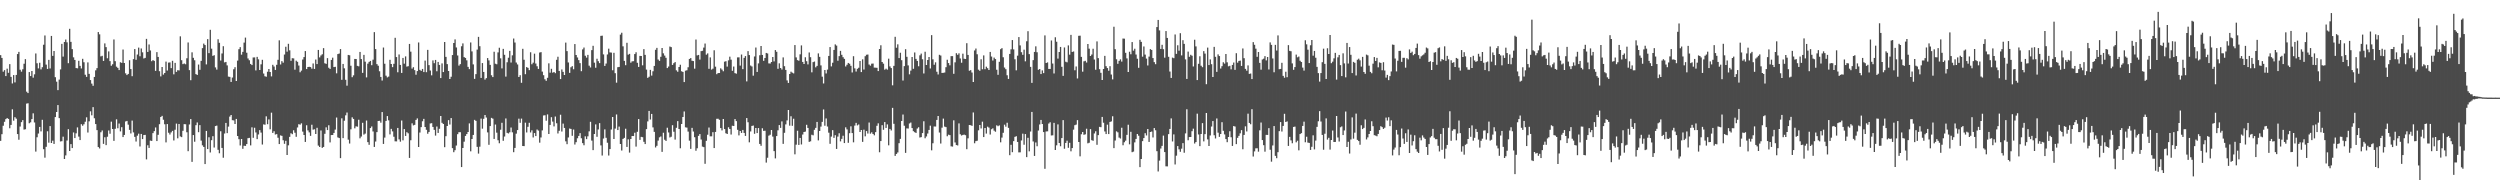 <?xml version="1.0" encoding="UTF-8"?>
<svg xmlns="http://www.w3.org/2000/svg" width="1920" height="150">
  <path d="M0 42.341h1v65.849H0zM1 44.492h1v58.566H1zM2 55.064h1v41.499H2zM3 53.840h1v39.695H3zM4 58.406h1v33.089H4zM5 52.721h1v37.942H5zM6 55.911h1v35.445H6zM7 49.232h1v49.258H7zM8 59.040h1v36.923H8zM9 64.126h1v19.837H9zM10 57.646h1v35.049H10zM11 63.288h1v26.733H11zM12 57.571h1v33.588H12zM13 41.503h1v61.473H13zM14 39.816h1v67.479H14zM15 53.568h1v43.611H15zM16 55.055h1v38.718H16zM17 53.188h1v39.088H17zM18 48.969h1v50.587H18zM19 45.412h1v53.854H19zM20 70.395h1v9.155H20zM21 71.473h1v7.839H21zM22 55.346h1v39.308H22zM23 58.429h1v35.502H23zM24 54.543h1v36.884H24zM25 59.647h1v27.402H25zM26 57.072h1v36.994H26zM27 41.059h1v75.366H27zM28 48.594h1v56.836H28zM29 52.526h1v50.052H29zM30 48.157h1v49.326H30zM31 53.288h1v47.614H31zM32 51.604h1v40.382H32zM33 34.348h1v80.221H33zM34 27.212h1v93.894H34zM35 49.615h1v63.128H35zM36 52.959h1v47.878H36zM37 45.973h1v63.586H37zM38 52.583h1v44.261H38zM39 27.576h1v82.262H39zM40 42.908h1v65.121H40zM41 39.159h1v71.372H41zM42 59.308h1v30.588H42zM43 62.730h1v23.289H43zM44 69.223h1v11.469H44zM45 61.130h1v29.615H45zM46 53.291h1v55.362H46zM47 33.710h1v74.709H47zM48 43.478h1v61.501H48zM49 32.281h1v89.843H49zM50 30.384h1v88.955H50zM51 32.501h1v75.435H51zM52 48.532h1v50.713H52zM53 22.144h1v93.848H53zM54 32.130h1v78.587H54zM55 37.711h1v76.003H55zM56 44.051h1v57.681H56zM57 46.040h1v60.015H57zM58 52.293h1v50.109H58zM59 52.492h1v45.374H59zM60 46.687h1v58.228H60zM61 50.569h1v56.992H61zM62 52.556h1v42.805H62zM63 45.177h1v51.366H63zM64 47.802h1v47.628H64zM65 57.392h1v36.124H65zM66 59.024h1v31.078H66zM67 47.903h1v53.876H67zM68 56.728h1v36.447H68zM69 61.478h1v24.019H69zM70 64.206h1v24.344H70zM71 65.918h1v16.365H71zM72 59.068h1v31.769H72zM73 54.030h1v41.228H73zM74 52.350h1v47.594H74zM75 24.621h1v88.328H75zM76 26.358h1v87.662H76zM77 43.316h1v58.255H77zM78 42.872h1v57.342H78zM79 46.820h1v63.663H79zM80 33.355h1v72.082H80zM81 36.218h1v75.240H81zM82 44.740h1v60.251H82zM83 39.494h1v60.718H83zM84 46.960h1v55.730H84zM85 50.480h1v42.966H85zM86 49.349h1v49.699H86zM87 30.304h1v77.895H87zM88 46.976h1v51.942H88zM89 51.210h1v40.448H89zM90 52.107h1v46.378H90zM91 53.794h1v41.105H91zM92 47.827h1v53.066H92zM93 48.273h1v49.432H93zM94 38.036h1v67.232H94zM95 48.392h1v55.238H95zM96 56.305h1v36.971H96zM97 57.658h1v35.197H97zM98 56.756h1v39.004H98zM99 46.243h1v53.471H99zM100 53.059h1v49.441H100zM101 58.500h1v34.135H101zM102 45.396h1v56.271H102zM103 37.688h1v67.424H103zM104 45.950h1v62.762H104zM105 41.867h1v62.343H105zM106 36.571h1v66.090H106zM107 43.199h1v69.296H107zM108 37.223h1v65.648H108zM109 40.192h1v66.618H109zM110 44.886h1v58.829H110zM111 44.451h1v59.106H111zM112 29.871h1v92.537H112zM113 39.869h1v71.695H113zM114 34.158h1v79.479H114zM115 38.766h1v69.221H115zM116 47.010h1v61.249H116zM117 46.154h1v56.104H117zM118 46.765h1v53.943H118zM119 54.410h1v43.462H119zM120 40.018h1v68.298H120zM121 43.728h1v59.791H121zM122 54.691h1v40.672H122zM123 58.656h1v31.192H123zM124 51.457h1v37.505H124zM125 57.317h1v34.628H125zM126 56.055h1v39.370H126zM127 47.303h1v62.034H127zM128 54.172h1v41.130H128zM129 48.061h1v53.897H129zM130 47.926h1v55.371H130zM131 52.304h1v49.361H131zM132 46.694h1v53.824H132zM133 57.079h1v50.807H133zM134 48.260h1v51.357H134zM135 55.170h1v39.768H135zM136 53.931h1v52.325H136zM137 54.078h1v41.176H137zM138 27.887h1v76.943H138zM139 46.225h1v59.106H139zM140 49.269h1v51.208H140zM141 48.734h1v46.596H141zM142 49.333h1v46.111H142zM143 44.751h1v56.843H143zM144 32.620h1v83.521H144zM145 53.854h1v41.734H145zM146 61.597h1v29.867H146zM147 40.194h1v84.103H147zM148 44.410h1v59.319H148zM149 46.298h1v62.574H149zM150 56.914h1v39.260H150zM151 57.552h1v36.477H151zM152 49.541h1v52.000H152zM153 53.613h1v42.476H153zM154 46.726h1v61.240H154zM155 36.967h1v74.652H155zM156 33.463h1v79.395H156zM157 34.625h1v91.386H157zM158 49.457h1v51.116H158zM159 30.034h1v84.469H159zM160 40.810h1v64.629H160zM161 22.911h1v94.157H161zM162 37.358h1v70.292H162zM163 42.918h1v61.695H163zM164 42.387h1v70.905H164zM165 51.755h1v45.049H165zM166 53.462h1v42.982H166zM167 30.151h1v84.908H167zM168 32.861h1v84.869H168zM169 46.500h1v54.291H169zM170 41.039h1v72.590H170zM171 35.456h1v85.696H171zM172 47.919h1v54.636H172zM173 47.548h1v46.850H173zM174 50.212h1v52.059H174zM175 58.848h1v38.377H175zM176 59.024h1v30.549H176zM177 62.929h1v25.413H177zM178 59.550h1v32.748H178zM179 53.215h1v39.262H179zM180 51.629h1v43.588H180zM181 62.219h1v29.111H181zM182 46.532h1v57.898H182zM183 37.779h1v69.102H183zM184 36.221h1v75.481H184zM185 41.982h1v64.746H185zM186 39.812h1v74.471H186zM187 32.739h1v79.189H187zM188 28.853h1v83.244H188zM189 40.503h1v70.127H189zM190 44.888h1v61.224H190zM191 46.287h1v59.596H191zM192 49.081h1v62.576H192zM193 49.981h1v47.811H193zM194 44.151h1v61.693H194zM195 44.064h1v54.053H195zM196 54.064h1v47.674H196zM197 43.664h1v63.206H197zM198 45.575h1v57.717H198zM199 53.753h1v46.181H199zM200 49.393h1v52.421H200zM201 45.939h1v65.039H201zM202 56.483h1v39.059H202zM203 58.557h1v37.214H203zM204 58.953h1v30.393H204zM205 55.112h1v40.263H205zM206 52.998h1v38.692H206zM207 55.284h1v44.023H207zM208 58.690h1v27.823H208zM209 49.782h1v52.322H209zM210 51.102h1v49.715H210zM211 53.723h1v49.578H211zM212 49.789h1v53.240H212zM213 45.911h1v59.853H213zM214 30.954h1v79.701H214zM215 49.514h1v54.453H215zM216 46.951h1v57.392H216zM217 48.132h1v59.573H217zM218 41.901h1v68.555H218zM219 35.868h1v72.247H219zM220 39.697h1v79.358H220zM221 33.648h1v77.969H221zM222 38.654h1v66.481H222zM223 46.696h1v55.666H223zM224 44.705h1v58.372H224zM225 44.863h1v55.206H225zM226 53.499h1v48.420H226zM227 46.600h1v58.452H227zM228 47.452h1v50.446H228zM229 50.327h1v45.067H229zM230 55.504h1v40.217H230zM231 54.208h1v40.524H231zM232 45.737h1v55.330H232zM233 43.808h1v59.855H233zM234 39.244h1v69.768H234zM235 53.027h1v43.188H235zM236 51.453h1v48.679H236zM237 51.327h1v50.347H237zM238 51.505h1v52.844H238zM239 52.718h1v43.076H239zM240 48.720h1v50.842H240zM241 52.922h1v46.346H241zM242 45.721h1v57.207H242zM243 49.180h1v48.981H243zM244 38.335h1v73.464H244zM245 44.106h1v68.809H245zM246 42.611h1v57.603H246zM247 41.693h1v71.883H247zM248 36.985h1v75.883H248zM249 48.605h1v54.165H249zM250 49.045h1v48.736H250zM251 44.653h1v55.259H251zM252 52.041h1v44.179H252zM253 52.922h1v56.465H253zM254 46.033h1v57.708H254zM255 44.277h1v59.386H255zM256 51.512h1v50.594H256zM257 51.281h1v48.251H257zM258 56.300h1v33.959H258zM259 41.528h1v64.016H259zM260 41.137h1v64.888H260zM261 37.672h1v83.798H261zM262 61.311h1v29.558H262zM263 49.111h1v56.960H263zM264 52.483h1v40.260H264zM265 61.297h1v27.290H265zM266 65.785h1v20.654H266zM267 42.178h1v65.105H267zM268 42.448h1v67.788H268zM269 50.500h1v48.850H269zM270 59.294h1v30.814H270zM271 57.843h1v33.474H271zM272 45.277h1v53.288H272zM273 45.300h1v51.741H273zM274 50.599h1v46.687H274zM275 50.958h1v40.997H275zM276 39.910h1v66.305H276zM277 45.364h1v59.473H277zM278 55.978h1v38.340H278zM279 42.155h1v61.233H279zM280 47.365h1v55.259H280zM281 59.429h1v33.133H281zM282 48.912h1v60.230H282zM283 47.539h1v63.686H283zM284 46.802h1v51.528H284zM285 50.068h1v47.033H285zM286 45.804h1v55.151H286zM287 24.689h1v88.165H287zM288 37.695h1v71.015H288zM289 49.278h1v52.190H289zM290 50.473h1v42.460H290zM291 54.737h1v38.045H291zM292 59.084h1v35.149H292zM293 61.837h1v24.250H293zM294 36.514h1v74.034H294zM295 48.951h1v56.738H295zM296 58.125h1v34.776H296zM297 59.429h1v29.700H297zM298 58.813h1v33.584H298zM299 45.921h1v57.282H299zM300 49.139h1v49.846H300zM301 51.560h1v49.370H301zM302 48.983h1v56.019H302zM303 29.034h1v79.491H303zM304 43.831h1v64.742H304zM305 55.488h1v42.751H305zM306 41.846h1v65.224H306zM307 49.873h1v58.910H307zM308 55.998h1v36.566H308zM309 44.492h1v63.288H309zM310 48.894h1v50.235H310zM311 43.325h1v61.077H311zM312 51.128h1v50.411H312zM313 50.860h1v51.544H313zM314 33.746h1v87.561H314zM315 39.661h1v68.065H315zM316 52.705h1v42.002H316zM317 51.620h1v44.707H317zM318 53.860h1v42.018H318zM319 57.374h1v34.712H319zM320 54.579h1v36.342H320zM321 32.588h1v80.303H321zM322 53.675h1v48.109H322zM323 54.449h1v43.208H323zM324 52.945h1v40.180H324zM325 55.332h1v35.969H325zM326 46.518h1v51.031H326zM327 55.467h1v44.202H327zM328 38.287h1v64.444H328zM329 50.040h1v51.308H329zM330 54.192h1v40.647H330zM331 57.838h1v36.793H331zM332 46.406h1v51.075H332zM333 48.528h1v51.228H333zM334 46.008h1v58.147H334zM335 54.730h1v42.451H335zM336 47.555h1v54.561H336zM337 49.850h1v49.043H337zM338 59.935h1v29.137H338zM339 48.674h1v45.632H339zM340 55.334h1v39.892H340zM341 32.231h1v80.827H341zM342 43.696h1v60.899H342zM343 49.246h1v47.543H343zM344 54.545h1v37.724H344zM345 60.681h1v34.953H345zM346 58.939h1v31.716H346zM347 42.272h1v71.480H347zM348 33.028h1v83.865H348zM349 30.249h1v85.101H349zM350 36.477h1v75.270H350zM351 42.593h1v60.491H351zM352 50.365h1v51.141H352zM353 49.278h1v52.263H353zM354 35.555h1v92.770H354zM355 33.309h1v80.340H355zM356 43.902h1v64.893H356zM357 44.499h1v59.912H357zM358 46.319h1v56.635H358zM359 51.329h1v50.054H359zM360 53.089h1v41.702H360zM361 32.607h1v83.622H361zM362 39.480h1v67.255H362zM363 49.475h1v54.158H363zM364 60.587h1v31.492H364zM365 56.916h1v35.916H365zM366 38.116h1v74.693H366zM367 28.310h1v89.637H367zM368 35.456h1v77.181H368zM369 59.878h1v31.219H369zM370 48.420h1v50.418H370zM371 55.252h1v35.969H371zM372 61.155h1v27.148H372zM373 59.990h1v30.281H373zM374 44.609h1v57.097H374zM375 46.387h1v64.822H375zM376 49.812h1v47.010H376zM377 57.827h1v32.687H377zM378 59.171h1v31.954H378zM379 39.732h1v66.994H379zM380 48.926h1v46.701H380zM381 49.335h1v52.572H381zM382 40.251h1v67.454H382zM383 36.681h1v73.329H383zM384 44.820h1v54.819H384zM385 52.505h1v41.796H385zM386 37.539h1v70.608H386zM387 42.062h1v62.798H387zM388 58.836h1v32.151H388zM389 47.797h1v54.222H389zM390 44.344h1v58.159H390zM391 39.086h1v62.469H391zM392 48.006h1v49.931H392zM393 42.496h1v59.127H393zM394 29.567h1v87.302H394zM395 32.675h1v80.926H395zM396 48.049h1v54.616H396zM397 49.519h1v50.386H397zM398 59.152h1v32.007H398zM399 57.758h1v36.532H399zM400 63.609h1v27.502H400zM401 37.498h1v74.650H401zM402 45.856h1v66.367H402zM403 56.962h1v37.237H403zM404 51.501h1v50.240H404zM405 52.146h1v45.245H405zM406 53.854h1v40.443H406zM407 40.132h1v61.588H407zM408 49.347h1v50.766H408zM409 48.150h1v57.417H409zM410 41.242h1v60.944H410zM411 48.814h1v55.676H411zM412 50.869h1v48.624H412zM413 52.920h1v47.369H413zM414 40.340h1v69.216H414zM415 40.013h1v65.559H415zM416 54.975h1v45.184H416zM417 57.761h1v30.892H417zM418 60.860h1v27.660H418zM419 62.064h1v30.659H419zM420 59.766h1v28.116H420zM421 48.649h1v54.279H421zM422 55.795h1v40.134H422zM423 52.847h1v37.159H423zM424 55.829h1v37.557H424zM425 55.277h1v41.798H425zM426 56.234h1v33.243H426zM427 45.937h1v48.745H427zM428 43.568h1v58.946H428zM429 54.472h1v45.978H429zM430 60.704h1v27.420H430zM431 53.325h1v47.669H431zM432 55.186h1v39.754H432zM433 57.594h1v40.647H433zM434 32.710h1v75.826H434zM435 39.288h1v71.478H435zM436 47.985h1v57.566H436zM437 55.964h1v42.737H437zM438 51.640h1v47.376H438zM439 50.791h1v53.526H439zM440 53.215h1v46.250H440zM441 33.861h1v77.154H441zM442 42.222h1v66.989H442zM443 44.147h1v62.016H443zM444 46.207h1v58.168H444zM445 48.500h1v53.741H445zM446 54.689h1v51.476H446zM447 37.930h1v72.006H447zM448 36.527h1v75.034H448zM449 42.822h1v61.894H449zM450 44.222h1v62.611H450zM451 42.155h1v62.556H451zM452 50.432h1v50.450H452zM453 51.835h1v41.714H453zM454 38.525h1v69.452H454zM455 35.156h1v80.129H455zM456 48.132h1v54.778H456zM457 52.016h1v43.504H457zM458 45.113h1v59.974H458zM459 46.992h1v52.460H459zM460 48.505h1v46.060H460zM461 27.534h1v84.112H461zM462 27.404h1v92.045H462zM463 41.803h1v64.565H463zM464 50.656h1v48.727H464zM465 48.820h1v56.996H465zM466 41.812h1v67.788H466zM467 37.360h1v82.077H467zM468 40.228h1v74.263H468zM469 40.407h1v59.077H469zM470 53.966h1v35.884H470zM471 40.542h1v66.232H471zM472 56.197h1v42.563H472zM473 63.499h1v24.394H473zM474 51.590h1v48.312H474zM475 51.405h1v45.843H475zM476 26.550h1v84.043H476zM477 25.152h1v90.438H477zM478 35.593h1v71.093H478zM479 46.754h1v59.120H479zM480 50.068h1v48.788H480zM481 32.888h1v79.976H481zM482 41.965h1v65.048H482zM483 41.352h1v75.858H483zM484 48.122h1v58.630H484zM485 47.083h1v57.390H485zM486 46.980h1v57.539H486zM487 41.512h1v60.416H487zM488 40.160h1v72.421H488zM489 48.244h1v52.977H489zM490 51.398h1v40.068H490zM491 42.920h1v64.481H491zM492 43.009h1v62.107H492zM493 50.150h1v55.220H493zM494 37.740h1v71.162H494zM495 42.160h1v68.475H495zM496 53.478h1v45.680H496zM497 59.821h1v33.392H497zM498 58.926h1v26.289H498zM499 53.675h1v38.104H499zM500 58.056h1v29.434H500zM501 54.733h1v43.103H501zM502 50.631h1v50.656H502zM503 38.269h1v74.989H503zM504 36.742h1v75.252H504zM505 45.733h1v62.254H505zM506 46.751h1v58.724H506zM507 43.620h1v61.192H507zM508 36.866h1v79.786H508zM509 40.947h1v61.015H509zM510 42.691h1v64.620H510zM511 44.401h1v63.828H511zM512 52.277h1v45.845H512zM513 51.093h1v50.645H513zM514 35.731h1v69.848H514zM515 36.202h1v68.813H515zM516 49.894h1v46.266H516zM517 48.528h1v52.647H517zM518 47.688h1v59.528H518zM519 54.037h1v44.138H519zM520 55.101h1v37.905H520zM521 51.434h1v47.621H521zM522 49.731h1v64.137H522zM523 54.746h1v40.480H523zM524 55.229h1v34.646H524zM525 63.043h1v22.543H525zM526 54.268h1v43.517H526zM527 53.945h1v44.044H527zM528 51.665h1v49.418H528zM529 45.275h1v62.773H529zM530 44.614h1v69.704H530zM531 46.630h1v51.588H531zM532 46.912h1v54.080H532zM533 52.760h1v52.634H533zM534 30.357h1v85.387H534zM535 42.565h1v71.283H535zM536 42.210h1v62.121H536zM537 45.786h1v57.200H537zM538 39.249h1v67.932H538zM539 38.992h1v73.608H539zM540 36.575h1v76.412H540zM541 33.417h1v92.365H541zM542 42.002h1v66.129H542zM543 41.013h1v62.448H543zM544 52.849h1v45.122H544zM545 44.106h1v60.612H545zM546 53.462h1v51.247H546zM547 52.721h1v48.795H547zM548 38.617h1v75.087H548zM549 51.178h1v50.157H549zM550 56.992h1v34.225H550zM551 56.101h1v35.083H551zM552 56.067h1v35.921H552zM553 52.485h1v45.852H553zM554 53.469h1v46.660H554zM555 54.726h1v36.665H555zM556 47.367h1v51.764H556zM557 47.012h1v55.325H557zM558 51.128h1v51.782H558zM559 46.351h1v51.382H559zM560 43.522h1v55.538H560zM561 45.834h1v57.509H561zM562 54.382h1v42.190H562zM563 51.121h1v45.634H563zM564 56.152h1v35.282H564zM565 56.570h1v36.459H565zM566 44.064h1v55.600H566zM567 44.035h1v59.951H567zM568 50.372h1v50.240H568zM569 41.860h1v60.219H569zM570 53.071h1v46.722H570zM571 44.467h1v57.621H571zM572 43.076h1v61.297H572zM573 62.503h1v28.175H573zM574 39.276h1v54.643H574zM575 42.268h1v67.021H575zM576 50.347h1v50.597H576zM577 51.048h1v45.673H577zM578 58.136h1v38.287H578zM579 43.373h1v59.386H579zM580 36.481h1v61.819H580zM581 55.220h1v46.996H581zM582 48.685h1v49.679H582zM583 42.439h1v68.097H583zM584 35.310h1v76.655H584zM585 42.192h1v56.330H585zM586 46.676h1v53.831H586zM587 44.536h1v55.849H587zM588 40.672h1v84.222H588zM589 41.066h1v80.063H589zM590 48.683h1v55.490H590zM591 48.786h1v54.680H591zM592 47.617h1v52.229H592zM593 43.778h1v61.134H593zM594 47.163h1v68.916H594zM595 38.450h1v83.187H595zM596 39.787h1v64.693H596zM597 52.835h1v47.255H597zM598 48.631h1v47.445H598zM599 52.240h1v45.980H599zM600 53.405h1v39.848H600zM601 44.094h1v66.396H601zM602 50.837h1v51.132H602zM603 53.691h1v41.824H603zM604 61.757h1v30.698H604zM605 63.718h1v20.744H605zM606 56.813h1v39.693H606zM607 55.051h1v34.259H607zM608 55.813h1v40.810H608zM609 56.367h1v34.834H609zM610 34.628h1v83.885H610zM611 44.073h1v67.007H611zM612 46.163h1v54.263H612zM613 46.648h1v64.639H613zM614 41.748h1v64.192H614zM615 34.854h1v76.108H615zM616 47.582h1v55.746H616zM617 49.139h1v52.242H617zM618 43.998h1v57.074H618zM619 47.001h1v48.848H619zM620 49.450h1v48.816H620zM621 40.288h1v68.655H621zM622 43.911h1v64.622H622zM623 55.529h1v47.928H623zM624 47.715h1v56.239H624zM625 47.278h1v52.402H625zM626 51.714h1v46.509H626zM627 50.599h1v43.046H627zM628 41.020h1v66.820H628zM629 43.659h1v56.957H629zM630 50.210h1v47.026H630zM631 58.884h1v34.710H631zM632 64.110h1v19.956H632zM633 53.737h1v42.847H633zM634 56.429h1v34.559H634zM635 53.476h1v43.716H635zM636 42.966h1v58.903H636zM637 36.127h1v74.306H637zM638 51.015h1v53.890H638zM639 48.173h1v51.794H639zM640 38.333h1v67.557H640zM641 34.108h1v69.720H641zM642 35.046h1v79.344H642zM643 46.619h1v58.285H643zM644 43.114h1v59.248H644zM645 39.079h1v69.537H645zM646 42.110h1v64.561H646zM647 43.929h1v60.340H647zM648 45.229h1v64.622H648zM649 51.070h1v46.706H649zM650 49.736h1v49.663H650zM651 48.338h1v61.340H651zM652 48.933h1v53.387H652zM653 50.560h1v46.447H653zM654 55.655h1v46.552H654zM655 43.147h1v66.163H655zM656 52.464h1v44.014H656zM657 54.911h1v39.434H657zM658 52.853h1v43.453H658zM659 51.997h1v43.613H659zM660 46.854h1v54.531H660zM661 55.353h1v44.511H661zM662 45.582h1v63.393H662zM663 53.391h1v46.204H663zM664 43.153h1v61.569H664zM665 42.030h1v58.628H665zM666 41.895h1v60.645H666zM667 49.587h1v44.540H667zM668 50.452h1v52.206H668zM669 48.880h1v52.753H669zM670 48.809h1v54.092H670zM671 51.942h1v52.004H671zM672 51.970h1v49.491H672zM673 52.073h1v44.556H673zM674 54.597h1v40.139H674zM675 37.630h1v79.296H675zM676 34.742h1v73.572H676zM677 47.635h1v48.516H677zM678 48.921h1v50.759H678zM679 53.526h1v40.199H679zM680 52.734h1v45.511H680zM681 53.529h1v41.993H681zM682 45.078h1v66.518H682zM683 51.009h1v48.001H683zM684 52.265h1v47.916H684zM685 65.552h1v17.299H685zM686 50.606h1v44.495H686zM687 28.239h1v91.454H687zM688 36.655h1v81.562H688zM689 34.046h1v83.036H689zM690 44.593h1v65.378H690zM691 40.491h1v66.183H691zM692 46.246h1v46.706H692zM693 61.876h1v26.097H693zM694 50.782h1v45.767H694zM695 37.804h1v79.612H695zM696 43.636h1v54.957H696zM697 50.230h1v48.484H697zM698 57.104h1v37.708H698zM699 54.199h1v39.892H699zM700 43.781h1v54.586H700zM701 52.814h1v47.946H701zM702 40.274h1v61.272H702zM703 45.220h1v56.884H703zM704 46.795h1v51.945H704zM705 50.915h1v46.809H705zM706 42.474h1v63.126H706zM707 41.160h1v64.165H707zM708 45.522h1v56.655H708zM709 56.396h1v36.738H709zM710 39.729h1v66.476H710zM711 49.912h1v54.874H711zM712 46.078h1v56.481H712zM713 43.792h1v56.021H713zM714 52.590h1v43.938H714zM715 26.987h1v88.458H715zM716 45.584h1v64.465H716zM717 49.709h1v47.397H717zM718 47.889h1v49.308H718zM719 55.101h1v36.985H719zM720 57.207h1v31.872H720zM721 42.073h1v59.702H721zM722 42.638h1v67.596H722zM723 56.003h1v42.064H723zM724 55.936h1v35.131H724zM725 55.728h1v41.503H725zM726 51.611h1v46.051H726zM727 45.884h1v58.756H727zM728 48.422h1v55.025H728zM729 50.191h1v53.611H729zM730 43.119h1v69.239H730zM731 43.121h1v69.470H731zM732 56.662h1v35.779H732zM733 47.868h1v61.551H733zM734 40.839h1v70.578H734zM735 42.094h1v69.601H735zM736 40.956h1v53.817H736zM737 44.893h1v58.221H737zM738 48.205h1v55.909H738zM739 41.222h1v62.395H739zM740 45.085h1v58.310H740zM741 45.330h1v58.511H741zM742 33.190h1v81.420H742zM743 42.201h1v64.055H743zM744 54.341h1v41.656H744zM745 53.883h1v42.265H745zM746 55.698h1v40.972H746zM747 62.963h1v23.399H747zM748 38.782h1v71.249H748zM749 37.280h1v71.132H749zM750 41.691h1v66.378H750zM751 53.481h1v46.637H751zM752 54.359h1v41.647H752zM753 45.536h1v53.142H753zM754 53.190h1v40.228H754zM755 42.542h1v62.723H755zM756 53.133h1v45.158H756zM757 51.194h1v51.430H757zM758 52.382h1v44.881H758zM759 53.778h1v44.229H759zM760 39.887h1v63.419H760zM761 43.391h1v55.895H761zM762 46.474h1v52.105H762zM763 44.234h1v56.099H763zM764 45.358h1v55.804H764zM765 53.568h1v42.707H765zM766 57.442h1v39.475H766zM767 47.459h1v48.857H767zM768 37.779h1v71.526H768zM769 36.971h1v68.683H769zM770 43.968h1v58.024H770zM771 51.865h1v43.865H771zM772 53.133h1v44.156H772zM773 57.813h1v36.438H773zM774 60.599h1v37.621H774zM775 41.414h1v77.776H775zM776 37.905h1v73.288H776zM777 30.791h1v86.076H777zM778 37.955h1v70.441H778zM779 45.525h1v59.566H779zM780 54.030h1v50.571H780zM781 42.767h1v66.229H781zM782 28.480h1v88.554H782zM783 34.866h1v82.125H783zM784 40.100h1v67.767H784zM785 42.085h1v60.564H785zM786 38.168h1v72.981H786zM787 47.079h1v55.884H787zM788 31.684h1v88.996H788zM789 23.969h1v81.857H789zM790 41.576h1v74.634H790zM791 51.350h1v49.679H791zM792 63.636h1v22.330H792zM793 46.198h1v62.455H793zM794 39.908h1v79.839H794zM795 35.603h1v73.798H795zM796 40.150h1v72.187H796zM797 53.627h1v46.607H797zM798 52.993h1v42.597H798zM799 56.861h1v35.246H799zM800 54.073h1v41.185H800zM801 56.170h1v45.266H801zM802 27.164h1v102.454H802zM803 48.383h1v52.606H803zM804 47.944h1v52.931H804zM805 52.963h1v41.892H805zM806 52.966h1v40.924H806zM807 31.066h1v72.986H807zM808 48.793h1v55.133H808zM809 56.413h1v37.928H809zM810 28.601h1v86.584H810zM811 32.076h1v79.534H811zM812 45.014h1v50.505H812zM813 39.931h1v69.905H813zM814 36.067h1v76.254H814zM815 51.313h1v54.737H815zM816 58.271h1v33.984H816zM817 36.468h1v77.742H817zM818 47.413h1v62.341H818zM819 47.884h1v60.143H819zM820 34.888h1v78.635H820zM821 41.977h1v67.703H821zM822 26.791h1v89.417H822zM823 39.862h1v73.849H823zM824 39.521h1v60.043H824zM825 53.989h1v42.171H825zM826 51.020h1v44.650H826zM827 60.262h1v31.979H827zM828 27.500h1v81.537H828zM829 27.388h1v92.681H829zM830 43.689h1v59.441H830zM831 55.051h1v46.337H831zM832 47.124h1v56.378H832zM833 46.708h1v56.477H833zM834 48.006h1v50.867H834zM835 33.767h1v76.334H835zM836 37.358h1v72.279H836zM837 43.032h1v56.163H837zM838 41.876h1v65.790H838zM839 37.431h1v70.729H839zM840 45.701h1v56.815H840zM841 53.540h1v47.278H841zM842 31.778h1v79.452H842zM843 44.653h1v59.152H843zM844 53.165h1v44.263H844zM845 55.914h1v41.750H845zM846 61.434h1v28.363H846zM847 52.986h1v41.286H847zM848 42.920h1v58.070H848zM849 50.823h1v52.158H849zM850 52.293h1v43.456H850zM851 54.307h1v48.635H851zM852 50.828h1v42.805H852zM853 57.232h1v36.021H853zM854 60.954h1v28.317H854zM855 20.533h1v93.212H855zM856 37.791h1v70.148H856zM857 45.506h1v55.337H857zM858 49.015h1v52.592H858zM859 46.767h1v58.887H859zM860 45.564h1v60.828H860zM861 47.289h1v50.823H861zM862 29.615h1v81.947H862zM863 29.707h1v79.578H863zM864 40.558h1v67.484H864zM865 44.838h1v58.747H865zM866 55.282h1v40.510H866zM867 39.727h1v71.102H867zM868 41.652h1v59.557H868zM869 32.291h1v84.583H869zM870 38.937h1v77.518H870zM871 37.443h1v71.906H871zM872 41.869h1v64.812H872zM873 45.113h1v57.786H873zM874 52.091h1v52.132H874zM875 30.567h1v97.808H875zM876 32.142h1v89.989H876zM877 43.540h1v64.867H877zM878 35.662h1v70.351H878zM879 41.956h1v60.338H879zM880 45.030h1v58.999H880zM881 50.274h1v48.823H881zM882 43.465h1v65.561H882zM883 37.759h1v63.609H883zM884 38.335h1v62.675H884zM885 44.616h1v60.951H885zM886 47.733h1v50.615H886zM887 49.285h1v50.755H887zM888 20.780h1v95.361H888zM889 15.319h1v116.391H889zM890 23.330h1v99.992H890zM891 37.594h1v76.467H891zM892 34.385h1v77.662H892zM893 37.779h1v66.353H893zM894 44.305h1v72.480H894zM895 23.870h1v103.896H895zM896 29.139h1v98.641H896zM897 43.618h1v59.406H897zM898 54.932h1v44.069H898zM899 59.832h1v31.119H899zM900 44.229h1v64.396H900zM901 44.714h1v58.484H901zM902 26.447h1v99.859H902zM903 41.361h1v78.193H903zM904 34.747h1v77.426H904zM905 38.914h1v75.799H905zM906 25.507h1v91.095H906zM907 42.567h1v71.617H907zM908 30.874h1v79.042H908zM909 33.673h1v83.649H909zM910 45.618h1v56.834H910zM911 60.631h1v23.300H911zM912 39.645h1v68.076H912zM913 43.634h1v61.656H913zM914 42.078h1v63.137H914zM915 42.822h1v57.953H915zM916 51.036h1v47.800H916zM917 30.503h1v79.738H917zM918 35.655h1v73.455H918zM919 61.503h1v25.795H919zM920 48.988h1v54.298H920zM921 43.217h1v69.024H921zM922 50.482h1v52.439H922zM923 51.617h1v42.934H923zM924 39.272h1v69.342H924zM925 41.185h1v61.819H925zM926 64.664h1v22.131H926zM927 36.548h1v70.516H927zM928 49.960h1v62.151H928zM929 45.612h1v58.404H929zM930 49.285h1v47.907H930zM931 59.150h1v33.806H931zM932 35.989h1v67.905H932zM933 43.625h1v62.741H933zM934 55.172h1v35.809H934zM935 41.780h1v60.120H935zM936 43.034h1v62.075H936zM937 52.641h1v50.249H937zM938 50.837h1v43.027H938zM939 47.829h1v52.627H939zM940 48.837h1v54.394H940zM941 41.455h1v65.337H941zM942 47.873h1v61.359H942zM943 50.951h1v54.259H943zM944 50.542h1v50.267H944zM945 53.270h1v52.139H945zM946 49.876h1v62.187H946zM947 48.035h1v48.802H947zM948 53.638h1v43.549H948zM949 40.846h1v69.855H949zM950 48.143h1v57.713H950zM951 46.799h1v57.529H951zM952 46.523h1v55.898H952zM953 50.654h1v49.303H953zM954 37.198h1v77.419H954zM955 44.680h1v58.926H955zM956 52.899h1v44.142H956zM957 54.291h1v46.674H957zM958 50.246h1v37.049H958zM959 56.715h1v37.708H959zM960 56.470h1v38.960H960zM961 60.704h1v23.177H961zM962 32.348h1v87.859H962zM963 34.424h1v81.853H963zM964 37.376h1v76.540H964zM965 43.604h1v70.287H965zM966 39.940h1v76.559H966zM967 48.285h1v51.819H967zM968 53.481h1v40.624H968zM969 45.680h1v61.897H969zM970 45.051h1v66.474H970zM971 43.094h1v73.396H971zM972 46.369h1v57.223H972zM973 43.753h1v59.878H973zM974 53.341h1v45.062H974zM975 32.542h1v82.457H975zM976 34.463h1v89.690H976zM977 44.879h1v66.827H977zM978 55.506h1v41.322H978zM979 34.447h1v85.277H979zM980 38.805h1v82.679H980zM981 27.166h1v89.745H981zM982 53.144h1v47.591H982zM983 52.929h1v40.830H983zM984 48.244h1v52.769H984zM985 58.244h1v38.491H985zM986 59.688h1v27.697H986zM987 55.087h1v38.633H987zM988 59.269h1v33.975H988zM989 34.648h1v77.422H989zM990 39.072h1v66.032H990zM991 39.388h1v68.424H991zM992 48.685h1v61.343H992zM993 53.604h1v43.888H993zM994 51.501h1v45.717H994zM995 41.913h1v67.387H995zM996 44.023h1v64.037H996zM997 43.414h1v72.034H997zM998 46.658h1v56.310H998zM999 47.598h1v54.648H999zM1000 51.942h1v44.797H1000zM1001 54.227h1v39.194H1001zM1002 30.943h1v78.342H1002zM1003 34.071h1v70.942H1003zM1004 38.134h1v71.375H1004zM1005 48.429h1v61.329H1005zM1006 34.758h1v80.370H1006zM1007 30.743h1v82.011H1007zM1008 42.753h1v61.162H1008zM1009 39.104h1v75.623H1009zM1010 44.344h1v63.613H1010zM1011 51.373h1v46.046H1011zM1012 56.170h1v36.971H1012zM1013 62.682h1v22.643H1013zM1014 56.097h1v37.264H1014zM1015 47.786h1v55.861H1015zM1016 37.388h1v77.625H1016zM1017 49.043h1v53.659H1017zM1018 60.651h1v30.281H1018zM1019 37.045h1v70.148H1019zM1020 41.496h1v64.348H1020zM1021 26.894h1v87.998H1021zM1022 48.516h1v58.983H1022zM1023 47.360h1v52.892H1023zM1024 44.781h1v64.288H1024zM1025 40.594h1v68.406H1025zM1026 61.157h1v27.935H1026zM1027 44.007h1v61.555H1027zM1028 42.165h1v66.545H1028zM1029 50.004h1v47.713H1029zM1030 58.427h1v38.654H1030zM1031 40.970h1v62.739H1031zM1032 48.708h1v51.489H1032zM1033 59.415h1v26.246H1033zM1034 32.964h1v79.926H1034zM1035 48.782h1v60.132H1035zM1036 36.147h1v81.766H1036zM1037 42.066h1v65.039H1037zM1038 56.097h1v34.081H1038zM1039 47.491h1v59.006H1039zM1040 48.232h1v53.648H1040zM1041 57.948h1v29.320H1041zM1042 45.861h1v61.578H1042zM1043 45.046h1v63.300H1043zM1044 46.344h1v64.817H1044zM1045 51.173h1v45.010H1045zM1046 43.691h1v55.444H1046zM1047 55.302h1v42.892H1047zM1048 56.678h1v35.072H1048zM1049 41.956h1v65.142H1049zM1050 42.478h1v63.062H1050zM1051 50.452h1v52.473H1051zM1052 55.177h1v45.440H1052zM1053 56.293h1v36.859H1053zM1054 48.917h1v47.987H1054zM1055 43.831h1v60.022H1055zM1056 46.786h1v57.367H1056zM1057 44.451h1v60.178H1057zM1058 51.725h1v51.139H1058zM1059 47.944h1v51.963H1059zM1060 48.310h1v48.587H1060zM1061 53.954h1v43.682H1061zM1062 47.768h1v51.276H1062zM1063 54.192h1v43.904H1063zM1064 59.578h1v30.723H1064zM1065 57.502h1v35.078H1065zM1066 61.526h1v28.519H1066zM1067 58.456h1v38.436H1067zM1068 54.890h1v37.525H1068zM1069 34.179h1v85.144H1069zM1070 34.474h1v80.438H1070zM1071 44.946h1v68.378H1071zM1072 54.854h1v44.909H1072zM1073 46.635h1v56.705H1073zM1074 39.100h1v80.138H1074zM1075 39.036h1v73.975H1075zM1076 47.534h1v51.185H1076zM1077 44.378h1v62.022H1077zM1078 44.382h1v66.094H1078zM1079 51.979h1v50.379H1079zM1080 44.691h1v64.325H1080zM1081 45.630h1v53.801H1081zM1082 37.919h1v79.568H1082zM1083 40.654h1v62.796H1083zM1084 39.656h1v72.059H1084zM1085 42.391h1v66.048H1085zM1086 41.434h1v62.437H1086zM1087 36.834h1v77.724H1087zM1088 33.504h1v82.956H1088zM1089 42.343h1v75.167H1089zM1090 45.046h1v60.683H1090zM1091 43.250h1v64.506H1091zM1092 42.478h1v61.496H1092zM1093 41.778h1v63.844H1093zM1094 40.496h1v66.199H1094zM1095 36.530h1v76.364H1095zM1096 37.154h1v81.821H1096zM1097 47.598h1v63.068H1097zM1098 46.983h1v58.578H1098zM1099 53.780h1v50.775H1099zM1100 47.626h1v51.366H1100zM1101 40.446h1v65.343H1101zM1102 40.020h1v66.882H1102zM1103 49.750h1v57.136H1103zM1104 37.003h1v74.970H1104zM1105 36.417h1v79.919H1105zM1106 47.090h1v55.760H1106zM1107 45.339h1v69.733H1107zM1108 45.957h1v52.448H1108zM1109 35.605h1v86.270H1109zM1110 46.722h1v67.449H1110zM1111 42.929h1v68.360H1111zM1112 45.527h1v52.595H1112zM1113 61.279h1v24.184H1113zM1114 46.294h1v61.826H1114zM1115 48.294h1v52.123H1115zM1116 47.763h1v51.476H1116zM1117 51.450h1v47.868H1117zM1118 44.483h1v63.268H1118zM1119 45.087h1v57.458H1119zM1120 51.917h1v40.652H1120zM1121 54.220h1v48.047H1121zM1122 38.464h1v78.040H1122zM1123 43.794h1v68.530H1123zM1124 40.098h1v78.687H1124zM1125 43.247h1v67.966H1125zM1126 51.654h1v58.784H1126zM1127 53.497h1v53.265H1127zM1128 53.540h1v44.749H1128zM1129 43.897h1v61.143H1129zM1130 52.231h1v44.092H1130zM1131 42.840h1v65.190H1131zM1132 46.442h1v59.397H1132zM1133 47.518h1v51.487H1133zM1134 46.973h1v54.357H1134zM1135 41.309h1v65.886H1135zM1136 43.456h1v69.887H1136zM1137 46.861h1v61.272H1137zM1138 39.956h1v66.534H1138zM1139 48.177h1v52.126H1139zM1140 53.812h1v46.294H1140zM1141 47.813h1v59.402H1141zM1142 47.248h1v55.039H1142zM1143 54.680h1v38.690H1143zM1144 35.744h1v72.215H1144zM1145 47.379h1v59.921H1145zM1146 40.288h1v63.064H1146zM1147 42.311h1v55.426H1147zM1148 50.061h1v50.791H1148zM1149 37.035h1v74.805H1149zM1150 35.440h1v78.513H1150zM1151 41.464h1v78.207H1151zM1152 42.540h1v61.542H1152zM1153 50.185h1v50.354H1153zM1154 42.554h1v70.253H1154zM1155 44.515h1v76.840H1155zM1156 36.610h1v83.389H1156zM1157 40.762h1v74.989H1157zM1158 49.097h1v57.887H1158zM1159 41.824h1v58.404H1159zM1160 49.331h1v48.425H1160zM1161 44.405h1v56.392H1161zM1162 38.935h1v76.618H1162zM1163 27.441h1v106.302H1163zM1164 28.255h1v90.639H1164zM1165 54.865h1v39.011H1165zM1166 58.530h1v32.911H1166zM1167 62.661h1v26.072H1167zM1168 61.983h1v36.145H1168zM1169 51.665h1v48.081H1169zM1170 58.804h1v34.087H1170zM1171 54.000h1v43.698H1171zM1172 37.550h1v74.629H1172zM1173 49.205h1v54.678H1173zM1174 51.819h1v45.557H1174zM1175 42.080h1v60.782H1175zM1176 15.122h1v108.046H1176zM1177 38.676h1v85.039H1177zM1178 39.427h1v77.307H1178zM1179 42.453h1v75.462H1179zM1180 40.807h1v76.625H1180zM1181 38.658h1v80.994H1181zM1182 34.946h1v83.171H1182zM1183 32.609h1v88.802H1183zM1184 43.295h1v72.027H1184zM1185 42.506h1v68.726H1185zM1186 42.192h1v66.589H1186zM1187 45.058h1v66.133H1187zM1188 49.933h1v56.385H1188zM1189 40.423h1v65.005H1189zM1190 50.278h1v49.388H1190zM1191 51.730h1v44.458H1191zM1192 49.381h1v47.527H1192zM1193 48.051h1v55.756H1193zM1194 52.929h1v51.192H1194zM1195 53.533h1v51.640H1195zM1196 36.305h1v89.623H1196zM1197 42.867h1v75.014H1197zM1198 46.527h1v61.201H1198zM1199 49.475h1v53.986H1199zM1200 48.761h1v53.295H1200zM1201 53.753h1v46.143H1201zM1202 43.176h1v61.258H1202zM1203 35.971h1v73.924H1203zM1204 47.330h1v58.983H1204zM1205 50.931h1v49.802H1205zM1206 53.103h1v44.559H1206zM1207 50.814h1v55.710H1207zM1208 47.939h1v60.063H1208zM1209 50.308h1v61.093H1209zM1210 43.465h1v68.259H1210zM1211 39.800h1v79.376H1211zM1212 49.198h1v54.128H1212zM1213 46.777h1v62.565H1213zM1214 52.116h1v45.042H1214zM1215 53.318h1v43.938H1215zM1216 37.603h1v81.445H1216zM1217 34.387h1v84.920H1217zM1218 39.583h1v67.827H1218zM1219 47.958h1v55.774H1219zM1220 53.135h1v45.280H1220zM1221 37.168h1v64.391H1221zM1222 42.622h1v57.250H1222zM1223 39.862h1v65.481H1223zM1224 53.167h1v40.633H1224zM1225 55.128h1v42.286H1225zM1226 58.445h1v29.846H1226zM1227 59.706h1v30.196H1227zM1228 65.705h1v19.212H1228zM1229 34.557h1v81.255H1229zM1230 44.195h1v62.583H1230zM1231 49.095h1v47.763H1231zM1232 55.435h1v38.921H1232zM1233 56.275h1v35.278H1233zM1234 59.397h1v32.700H1234zM1235 60.567h1v33.030H1235zM1236 27.026h1v88.106H1236zM1237 29.947h1v94.633H1237zM1238 47.301h1v62.851H1238zM1239 46.946h1v65.211H1239zM1240 44.165h1v69.212H1240zM1241 49.287h1v55.520H1241zM1242 47.845h1v65.172H1242zM1243 34.488h1v88.026H1243zM1244 38.404h1v81.164H1244zM1245 45.680h1v64.249H1245zM1246 42.208h1v57.816H1246zM1247 41.057h1v76.206H1247zM1248 45.135h1v66.605H1248zM1249 35.820h1v75.325H1249zM1250 51.979h1v46.953H1250zM1251 47.083h1v56.410H1251zM1252 52.867h1v38.393H1252zM1253 50.240h1v47.246H1253zM1254 54.032h1v44.966H1254zM1255 53.959h1v40.604H1255zM1256 30.986h1v89.241H1256zM1257 34.937h1v80.289H1257zM1258 38.409h1v74.915H1258zM1259 42.648h1v63.574H1259zM1260 44.387h1v59.152H1260zM1261 48.935h1v61.436H1261zM1262 37.946h1v68.550H1262zM1263 35.129h1v80.161H1263zM1264 37.376h1v77.490H1264zM1265 41.240h1v64.558H1265zM1266 46.729h1v56.694H1266zM1267 48.514h1v57.497H1267zM1268 50.700h1v58.690H1268zM1269 40.725h1v79.823H1269zM1270 36.951h1v80.658H1270zM1271 43.444h1v57.095H1271zM1272 49.194h1v49.750H1272zM1273 60.029h1v34.614H1273zM1274 57.250h1v36.683H1274zM1275 59.157h1v32.524H1275zM1276 46.513h1v58.006H1276zM1277 45.486h1v58.083H1277zM1278 46.385h1v60.587H1278zM1279 49.548h1v51.732H1279zM1280 51.590h1v54.982H1280zM1281 47.980h1v58.752H1281zM1282 43.311h1v62.537H1282zM1283 37.676h1v78.010H1283zM1284 45.728h1v54.355H1284zM1285 45.628h1v52.515H1285zM1286 46.092h1v54.964H1286zM1287 48.537h1v55.241H1287zM1288 24.440h1v90.514H1288zM1289 18.015h1v103.727H1289zM1290 37.077h1v83.107H1290zM1291 35.740h1v72.093H1291zM1292 43.387h1v58.369H1292zM1293 50.180h1v57.385H1293zM1294 47.738h1v58.759H1294zM1295 55.527h1v45.438H1295zM1296 35.250h1v77.994H1296zM1297 41.103h1v63.707H1297zM1298 48.507h1v49.709H1298zM1299 47.871h1v48.006H1299zM1300 51.183h1v46.932H1300zM1301 45.261h1v54.700H1301zM1302 52.691h1v42.128H1302zM1303 48.109h1v51.791H1303zM1304 42.558h1v73.874H1304zM1305 42.984h1v68.651H1305zM1306 44.154h1v61.244H1306zM1307 56.005h1v41.437H1307zM1308 45.621h1v53.886H1308zM1309 42.810h1v65.172H1309zM1310 41.872h1v69.969H1310zM1311 39.658h1v65.730H1311zM1312 52.281h1v56.930H1312zM1313 47.154h1v61.885H1313zM1314 49.468h1v53.153H1314zM1315 45.914h1v52.334H1315zM1316 34.669h1v77.168H1316zM1317 40.748h1v69.802H1317zM1318 42.851h1v67.996H1318zM1319 47.559h1v49.548H1319zM1320 51.203h1v46.218H1320zM1321 49.649h1v48.074H1321zM1322 60.802h1v27.150H1322zM1323 33.616h1v76.437H1323zM1324 42.471h1v60.496H1324zM1325 49.901h1v53.682H1325zM1326 46.431h1v57.461H1326zM1327 55.650h1v42.767H1327zM1328 52.105h1v48.731H1328zM1329 53.348h1v48.434H1329zM1330 44.568h1v53.872H1330zM1331 43.451h1v55.046H1331zM1332 59.143h1v31.219H1332zM1333 56.957h1v37.663H1333zM1334 53.831h1v38.102H1334zM1335 63.423h1v20.235H1335zM1336 32.785h1v79.971H1336zM1337 40.297h1v66.156H1337zM1338 46.596h1v55.243H1338zM1339 45.568h1v56.618H1339zM1340 47.303h1v54.247H1340zM1341 41.061h1v66.934H1341zM1342 36.633h1v79.628H1342zM1343 46.447h1v60.100H1343zM1344 40.952h1v67.795H1344zM1345 39.816h1v66.808H1345zM1346 47.781h1v56.097H1346zM1347 55.165h1v41.904H1347zM1348 44.936h1v66.371H1348zM1349 44.019h1v68.417H1349zM1350 42.851h1v73.119H1350zM1351 41.792h1v68.504H1351zM1352 50.949h1v57.520H1352zM1353 56.060h1v40.130H1353zM1354 56.776h1v32.481H1354zM1355 64.156h1v24.415H1355zM1356 53.041h1v44.621H1356zM1357 43.870h1v64.485H1357zM1358 37.939h1v76.840H1358zM1359 49.459h1v59.605H1359zM1360 45.843h1v66.985H1360zM1361 49.848h1v54.918H1361zM1362 51.498h1v48.253H1362zM1363 39.944h1v70.013H1363zM1364 31.728h1v87.513H1364zM1365 42.622h1v71.205H1365zM1366 49.118h1v49.963H1366zM1367 56.291h1v35.584H1367zM1368 59.917h1v28.329H1368zM1369 45.669h1v59.695H1369zM1370 48.992h1v54.510H1370zM1371 42.222h1v63.011H1371zM1372 44.286h1v57.065H1372zM1373 53.156h1v43.652H1373zM1374 59.459h1v32.929H1374zM1375 58.889h1v30.856H1375zM1376 39.059h1v79.955H1376zM1377 43.428h1v71.805H1377zM1378 45.774h1v52.334H1378zM1379 45.419h1v59.615H1379zM1380 48.512h1v55.893H1380zM1381 51.407h1v48.663H1381zM1382 43.433h1v65.096H1382zM1383 48.257h1v63.137H1383zM1384 42.183h1v68.900H1384zM1385 29.478h1v92.361H1385zM1386 44.863h1v66.985H1386zM1387 33.733h1v76.632H1387zM1388 38.887h1v76.728H1388zM1389 54.657h1v46.527H1389zM1390 37.727h1v74.400H1390zM1391 42.062h1v69.040H1391zM1392 45.016h1v74.650H1392zM1393 45.495h1v62.922H1393zM1394 52.002h1v49.807H1394zM1395 40.990h1v63.551H1395zM1396 38.498h1v69.253H1396zM1397 43.586h1v64.964H1397zM1398 48.798h1v51.929H1398zM1399 41.061h1v62.947H1399zM1400 39.427h1v60.175H1400zM1401 40.789h1v68.017H1401zM1402 45.142h1v67.101H1402zM1403 42.139h1v76.495H1403zM1404 53.437h1v38.791H1404zM1405 48.731h1v59.498H1405zM1406 48.457h1v57.282H1406zM1407 48.589h1v48.463H1407zM1408 53.780h1v42.950H1408zM1409 49.999h1v47.539H1409zM1410 38.660h1v65.490H1410zM1411 54.920h1v39.663H1411zM1412 58.276h1v35.722H1412zM1413 57.502h1v36.335H1413zM1414 57.111h1v35.493H1414zM1415 57.289h1v40.187H1415zM1416 45.689h1v54.602H1416zM1417 49.956h1v58.216H1417zM1418 48.477h1v56.429H1418zM1419 48.665h1v48.477H1419zM1420 52.741h1v45.319H1420zM1421 53.929h1v41.453H1421zM1422 50.809h1v45.621H1422zM1423 42.989h1v63.654H1423zM1424 42.464h1v65.307H1424zM1425 53.062h1v51.123H1425zM1426 48.690h1v52.258H1426zM1427 51.045h1v45.348H1427zM1428 56.039h1v40.933H1428zM1429 57.806h1v30.981H1429zM1430 44.485h1v68.159H1430zM1431 47.825h1v51.489H1431zM1432 48.555h1v54.343H1432zM1433 50.583h1v44.128H1433zM1434 49.773h1v46.028H1434zM1435 55.646h1v38.058H1435zM1436 30.350h1v83.196H1436zM1437 47.438h1v57.523H1437zM1438 49.315h1v52.897H1438zM1439 44.472h1v72.249H1439zM1440 35.090h1v75.378H1440zM1441 57.561h1v33.481H1441zM1442 56.628h1v34.566H1442zM1443 17.867h1v94.091H1443zM1444 25.273h1v86.646H1444zM1445 47.630h1v58.479H1445zM1446 55.508h1v41.077H1446zM1447 53.895h1v37.205H1447zM1448 39.413h1v58.942H1448zM1449 40.558h1v66.525H1449zM1450 51.993h1v54.197H1450zM1451 43.465h1v63.311H1451zM1452 31.128h1v75.311H1452zM1453 30.773h1v78.209H1453zM1454 53.993h1v40.224H1454zM1455 36.761h1v91.518H1455zM1456 45.559h1v60.722H1456zM1457 58.946h1v34.039H1457zM1458 33.634h1v86.050H1458zM1459 34.575h1v82.933H1459zM1460 45.662h1v56.053H1460zM1461 50.018h1v56.078H1461zM1462 50.601h1v55.769H1462zM1463 31.940h1v83.691H1463zM1464 29.935h1v93.283H1464zM1465 42.014h1v65.588H1465zM1466 49.860h1v49.461H1466zM1467 59.143h1v32.387H1467zM1468 54.913h1v36.575H1468zM1469 62.794h1v32.144H1469zM1470 45.303h1v63.844H1470zM1471 50.473h1v49.500H1471zM1472 51.077h1v57.106H1472zM1473 53.245h1v48.054H1473zM1474 57.101h1v39.853H1474zM1475 50.171h1v50.842H1475zM1476 46.415h1v59.365H1476zM1477 46.442h1v61.663H1477zM1478 44.657h1v58.468H1478zM1479 36.440h1v65.678H1479zM1480 47.310h1v51.734H1480zM1481 33.355h1v73.753H1481zM1482 35.754h1v78.168H1482zM1483 39.262h1v64.108H1483zM1484 58.104h1v36.015H1484zM1485 37.880h1v72.185H1485zM1486 43.954h1v65.018H1486zM1487 44.032h1v62.828H1487zM1488 36.974h1v71.175H1488zM1489 47.237h1v62.368H1489zM1490 30.276h1v87.074H1490zM1491 40.551h1v70.628H1491zM1492 47.612h1v58.562H1492zM1493 46.442h1v56.115H1493zM1494 56.410h1v38.528H1494zM1495 53.030h1v46.523H1495zM1496 46.333h1v56.985H1496zM1497 24.873h1v89.161H1497zM1498 43.041h1v61.205H1498zM1499 48.184h1v59.244H1499zM1500 50.109h1v55.277H1500zM1501 45.573h1v49.251H1501zM1502 49.912h1v48.759H1502zM1503 44.094h1v58.518H1503zM1504 48.289h1v51.029H1504zM1505 42.796h1v69.244H1505zM1506 43.755h1v53.911H1506zM1507 51.977h1v44.820H1507zM1508 38.809h1v62.952H1508zM1509 38.031h1v65.332H1509zM1510 46.889h1v54.284H1510zM1511 48.880h1v52.881H1511zM1512 43.389h1v61.839H1512zM1513 50.427h1v53.865H1513zM1514 52.451h1v37.562H1514zM1515 46.960h1v54.373H1515zM1516 37.633h1v67.554H1516zM1517 46.246h1v67.600H1517zM1518 46.941h1v53.325H1518zM1519 50.175h1v47.246H1519zM1520 47.232h1v52.588H1520zM1521 58.761h1v34.147H1521zM1522 59.553h1v27.789H1522zM1523 33.733h1v80.193H1523zM1524 30.082h1v84.830H1524zM1525 39.516h1v79.010H1525zM1526 41.718h1v65.513H1526zM1527 41.702h1v59.601H1527zM1528 46.243h1v60.317H1528zM1529 51.601h1v54.536H1529zM1530 37.161h1v74.329H1530zM1531 43.030h1v63.988H1531zM1532 46.532h1v62.913H1532zM1533 51.801h1v47.585H1533zM1534 53.936h1v42.918H1534zM1535 60.091h1v27.173H1535zM1536 39.500h1v69.708H1536zM1537 37.715h1v79.903H1537zM1538 32.046h1v87.385H1538zM1539 44.376h1v63.412H1539zM1540 61.285h1v30.995H1540zM1541 48.873h1v59.974H1541zM1542 31.549h1v91.351H1542zM1543 37.571h1v86.407H1543zM1544 45.987h1v70.161H1544zM1545 64.744h1v22.961H1545zM1546 53.281h1v54.716H1546zM1547 52.998h1v39.578H1547zM1548 62.038h1v26.743H1548zM1549 63.467h1v23.495H1549zM1550 36.429h1v83.709H1550zM1551 38.718h1v72.086H1551zM1552 47.472h1v57.925H1552zM1553 53.785h1v44.291H1553zM1554 55.538h1v38.821H1554zM1555 45.257h1v66.630H1555zM1556 48.788h1v60.347H1556zM1557 48.592h1v50.601H1557zM1558 38.553h1v66.566H1558zM1559 43.295h1v63.560H1559zM1560 36.621h1v67.706H1560zM1561 45.673h1v62.125H1561zM1562 36.248h1v79.715H1562zM1563 45.458h1v60.693H1563zM1564 57.303h1v33.561H1564zM1565 36.928h1v73.398H1565zM1566 41.434h1v67.003H1566zM1567 48.125h1v62.391H1567zM1568 45.948h1v63.013H1568zM1569 50.956h1v58.470H1569zM1570 23.827h1v96.032H1570zM1571 35.490h1v78.591H1571zM1572 47.147h1v53.874H1572zM1573 42.929h1v65.323H1573zM1574 51.766h1v52.517H1574zM1575 51.585h1v53.687H1575zM1576 45.229h1v70.775H1576zM1577 16.631h1v108.394H1577zM1578 43.890h1v66.639H1578zM1579 47.674h1v65.662H1579zM1580 48.232h1v61.972H1580zM1581 50.347h1v45.557H1581zM1582 53.547h1v46.866H1582zM1583 38.876h1v62.521H1583zM1584 44.078h1v60.697H1584zM1585 52.879h1v43.991H1585zM1586 46.198h1v51.254H1586zM1587 47.440h1v55.213H1587zM1588 45.927h1v53.812H1588zM1589 46.433h1v49.837H1589zM1590 39.306h1v71.086H1590zM1591 52.476h1v46.662H1591zM1592 52.773h1v43.300H1592zM1593 50.654h1v43.217H1593zM1594 56.140h1v36.081H1594zM1595 56.017h1v39.031H1595zM1596 53.107h1v48.342H1596zM1597 49.116h1v52.382H1597zM1598 51.894h1v48.166H1598zM1599 53.947h1v37.637H1599zM1600 47.726h1v61.757H1600zM1601 57.685h1v35.960H1601zM1602 54.694h1v35.316H1602zM1603 32.952h1v81.020H1603zM1604 37.015h1v74.973H1604zM1605 55.245h1v46.609H1605zM1606 52.647h1v44.076H1606zM1607 47.594h1v53.929H1607zM1608 46.948h1v60.292H1608zM1609 45.234h1v58.756H1609zM1610 38.413h1v68.198H1610zM1611 43.735h1v66.685H1611zM1612 30.842h1v89.980H1612zM1613 42.160h1v69.791H1613zM1614 49.303h1v54.625H1614zM1615 40.629h1v76.719H1615zM1616 45.875h1v63.375H1616zM1617 37.626h1v74.712H1617zM1618 38.022h1v74.892H1618zM1619 41.737h1v71.734H1619zM1620 42.888h1v64.204H1620zM1621 52.432h1v47.781H1621zM1622 51.169h1v52.430H1622zM1623 35.639h1v86.213H1623zM1624 34.616h1v95.329H1624zM1625 23.918h1v91.379H1625zM1626 45.380h1v69.047H1626zM1627 43.684h1v68.507H1627zM1628 51.924h1v47.921H1628zM1629 49.722h1v48.685H1629zM1630 48.624h1v74.226H1630zM1631 38.660h1v75.623H1631zM1632 43.439h1v57.646H1632zM1633 44.355h1v61.375H1633zM1634 49.283h1v49.590H1634zM1635 56.046h1v40.812H1635zM1636 48.452h1v51.855H1636zM1637 31.407h1v86.652H1637zM1638 35.186h1v81.306H1638zM1639 41.833h1v57.642H1639zM1640 32.332h1v73.318H1640zM1641 44.209h1v59.674H1641zM1642 45.824h1v57.047H1642zM1643 22.781h1v95.409H1643zM1644 30.041h1v85.085H1644zM1645 54.680h1v48.003H1645zM1646 55.069h1v34.747H1646zM1647 62.057h1v25.955H1647zM1648 61.311h1v28.532H1648zM1649 45.790h1v59.198H1649zM1650 42.886h1v66.932H1650zM1651 53.094h1v46.683H1651zM1652 30.018h1v89.186H1652zM1653 27.585h1v94.286H1653zM1654 15.875h1v106.027H1654zM1655 29.306h1v101.804H1655zM1656 46.078h1v56.014H1656zM1657 9.089h1v122.825H1657zM1658 21.080h1v107.085H1658zM1659 34.657h1v87.671H1659zM1660 35.262h1v95.432H1660zM1661 32.794h1v100.053H1661zM1662 43.199h1v71.272H1662zM1663 36.443h1v77.618H1663zM1664 19.201h1v100.163H1664zM1665 32.723h1v76.435H1665zM1666 44.788h1v57.365H1666zM1667 38.592h1v82.549H1667zM1668 31.627h1v79.880H1668zM1669 43.824h1v57.662H1669zM1670 31.934h1v82.608H1670zM1671 43.096h1v68.962H1671zM1672 47.630h1v53.066H1672zM1673 57.541h1v36.921H1673zM1674 61.111h1v23.783H1674zM1675 58.047h1v45.435H1675zM1676 45.852h1v59.301H1676zM1677 52.110h1v47.095H1677zM1678 57.770h1v41.451H1678zM1679 25.351h1v93.386H1679zM1680 20.499h1v102.264H1680zM1681 43.552h1v62.359H1681zM1682 27.086h1v93.718H1682zM1683 15.990h1v106.750H1683zM1684 16.585h1v118.897H1684zM1685 36.209h1v76.039H1685zM1686 44.868h1v62.347H1686zM1687 39.359h1v68.749H1687zM1688 46.458h1v56.609H1688zM1689 45.630h1v58.905H1689zM1690 26.553h1v89.333H1690zM1691 25.122h1v99.985H1691zM1692 33.524h1v77.291H1692zM1693 37.404h1v70.251H1693zM1694 43.865h1v73.217H1694zM1695 42.039h1v62.503H1695zM1696 48.420h1v56.703H1696zM1697 27.864h1v93.796H1697zM1698 36.436h1v77.735H1698zM1699 52.895h1v42.094H1699zM1700 51.288h1v43.231H1700zM1701 64.705h1v21.874H1701zM1702 36.990h1v65.266H1702zM1703 45.591h1v52.778H1703zM1704 48.619h1v45.374H1704zM1705 36.234h1v65.604H1705zM1706 40.908h1v59.555H1706zM1707 40.974h1v65.467H1707zM1708 44.318h1v65.414H1708zM1709 39.526h1v73.881H1709zM1710 31.654h1v89.967H1710zM1711 35.012h1v92.356H1711zM1712 25.280h1v85.693H1712zM1713 28.848h1v95.400H1713zM1714 29.382h1v94.224H1714zM1715 35.607h1v83.004H1715zM1716 37.065h1v71.851H1716zM1717 17.395h1v109.570H1717zM1718 27.125h1v88.612H1718zM1719 34.232h1v88.142H1719zM1720 44.765h1v65.110H1720zM1721 43.041h1v60.294H1721zM1722 45.163h1v59.019H1722zM1723 49.912h1v48.685H1723zM1724 35.241h1v75.783H1724zM1725 45.360h1v54.643H1725zM1726 51.487h1v42.941H1726zM1727 42.968h1v62.521H1727zM1728 52.425h1v50.951H1728zM1729 44.485h1v58.372H1729zM1730 49.070h1v57.108H1730zM1731 52.380h1v52.105H1731zM1732 39.169h1v81.445H1732zM1733 30.629h1v80.230H1733zM1734 46.177h1v59.651H1734zM1735 50.272h1v52.130H1735zM1736 50.592h1v54.325H1736zM1737 46.969h1v58.470H1737zM1738 49.038h1v50.576H1738zM1739 55.833h1v41.219H1739zM1740 51.638h1v45.092H1740zM1741 55.902h1v42.938H1741zM1742 43.369h1v74.018H1742zM1743 40.949h1v67.296H1743zM1744 43.888h1v62.814H1744zM1745 44.900h1v63.803H1745zM1746 47.134h1v61.317H1746zM1747 38.406h1v78.419H1747zM1748 40.182h1v78.214H1748zM1749 54.595h1v40.315H1749zM1750 46.550h1v60.068H1750zM1751 43.613h1v68.925H1751zM1752 42.851h1v64.394H1752zM1753 49.207h1v50.537H1753zM1754 41.093h1v67.971H1754zM1755 24.818h1v85.542H1755zM1756 32.565h1v74.776H1756zM1757 50.347h1v52.757H1757zM1758 51.482h1v49.081H1758zM1759 23.733h1v93.093H1759zM1760 35.820h1v80.848H1760zM1761 43.144h1v59.015H1761zM1762 32.217h1v77.980H1762zM1763 44.840h1v60.867H1763zM1764 31.197h1v96.751H1764zM1765 43.730h1v66.804H1765zM1766 45.939h1v63.384H1766zM1767 37.882h1v77.119H1767zM1768 39.704h1v69.697H1768zM1769 47.507h1v59.457H1769zM1770 32.323h1v78.731H1770zM1771 24.841h1v96.476H1771zM1772 40.345h1v69.498H1772zM1773 42.098h1v61.171H1773zM1774 36.893h1v65.151H1774zM1775 43.650h1v63.950H1775zM1776 49.841h1v46.438H1776zM1777 40.995h1v65.305H1777zM1778 49.981h1v45.625H1778zM1779 44.664h1v56.742H1779zM1780 54.781h1v39.427H1780zM1781 62.347h1v23.502H1781zM1782 45.545h1v56.058H1782zM1783 50.105h1v48.033H1783zM1784 50.446h1v51.670H1784zM1785 50.105h1v57.493H1785zM1786 18.862h1v106.705H1786zM1787 23.435h1v93.537H1787zM1788 24.191h1v103.455H1788zM1789 16.363h1v112.864H1789zM1790 10.023h1v116.993H1790zM1791 27.679h1v93.441H1791zM1792 32.639h1v77.710H1792zM1793 42.881h1v62.741H1793zM1794 26.232h1v87.811H1794zM1795 27.090h1v83.526H1795zM1796 33.588h1v76.563H1796zM1797 30.746h1v74.201H1797zM1798 43.144h1v61.947H1798zM1799 47.605h1v60.427H1799zM1800 33.282h1v79.102H1800zM1801 42.274h1v66.115H1801zM1802 46.028h1v59.379H1802zM1803 50.823h1v49.608H1803zM1804 31.400h1v85.886H1804zM1805 38.546h1v75.334H1805zM1806 53.819h1v43.497H1806zM1807 55.492h1v39.196H1807zM1808 63.455h1v23.179H1808zM1809 43.897h1v67.390H1809zM1810 52.535h1v51.201H1810zM1811 56.609h1v41.759H1811zM1812 39.496h1v66.511H1812zM1813 33.689h1v82.519H1813zM1814 26.578h1v86.121H1814zM1815 38.960h1v69.990H1815zM1816 44.092h1v66.163H1816zM1817 34.174h1v81.379H1817zM1818 37.992h1v73.947H1818zM1819 40.157h1v72.819H1819zM1820 24.223h1v88.721H1820zM1821 34.078h1v76.671H1821zM1822 37.663h1v72.411H1822zM1823 46.186h1v68.980H1823zM1824 26.351h1v101.884H1824zM1825 30.327h1v82.803H1825zM1826 26.981h1v102.155H1826zM1827 38.420h1v73.867H1827zM1828 42.867h1v63.105H1828zM1829 37.438h1v66.868H1829zM1830 43.112h1v74.046H1830zM1831 38.189h1v74.783H1831zM1832 51.922h1v47.092H1832zM1833 59.086h1v35.847H1833zM1834 49.313h1v52.814H1834zM1835 46.120h1v58.843H1835zM1836 37.621h1v73.437H1836zM1837 37.665h1v75.282H1837zM1838 36.058h1v71.677H1838zM1839 45.458h1v55.737H1839zM1840 40.176h1v71.736H1840zM1841 45.582h1v60.638H1841zM1842 48.809h1v55.630H1842zM1843 43.884h1v65.030H1843zM1844 33.414h1v92.427H1844zM1845 26.862h1v92.216H1845zM1846 40.906h1v65.257H1846zM1847 49.372h1v53.918H1847zM1848 40.530h1v60.352H1848zM1849 37.967h1v72.148H1849zM1850 44.694h1v58.493H1850zM1851 42.496h1v58.694H1851zM1852 44.092h1v60.210H1852zM1853 52.402h1v43.062H1853zM1854 40.466h1v68.024H1854zM1855 54.989h1v53.368H1855zM1856 53.499h1v46.815H1856zM1857 14.076h1v112.981H1857zM1858 20.563h1v117.698H1858zM1859 35.715h1v69.262H1859zM1860 50.926h1v48.708H1860zM1861 49.349h1v56.884H1861zM1862 50.166h1v45.076H1862zM1863 52.535h1v42.325H1863zM1864 49.972h1v60.223H1864zM1865 54.353h1v55.854H1865zM1866 55.188h1v39.997H1866zM1867 42.815h1v73.327H1867zM1868 47.459h1v58.232H1868zM1869 42.735h1v69.672H1869zM1870 37.965h1v67.262H1870zM1871 19.437h1v96.556H1871zM1872 39.917h1v67.900H1872zM1873 37.882h1v69.617H1873zM1874 39.951h1v81.081H1874zM1875 33.687h1v80.193H1875zM1876 34.149h1v68.175H1876zM1877 35.287h1v80.205H1877zM1878 31.391h1v88.653H1878zM1879 46.815h1v58.466H1879zM1880 41.386h1v63.114H1880zM1881 44.756h1v61.123H1881zM1882 36.296h1v72.144H1882zM1883 41.293h1v69.521H1883zM1884 10.579h1v123.738H1884zM1885 23.110h1v101.653H1885zM1886 24.284h1v100.491H1886zM1887 25.383h1v93.571H1887zM1888 49.184h1v44.939H1888zM1889 28.837h1v83.597H1889zM1890 15.125h1v113.374H1890zM1891 14.198h1v115.395H1891zM1892 26.173h1v89.481H1892zM1893 55.284h1v40.249H1893zM1894 65.762h1v17.047H1894zM1895 70.033h1v10.213H1895zM1896 71.333h1v7.258H1896zM1897 72.393h1v5.580H1897zM1898 72.443h1v4.786H1898zM1899 73.862h1v2.380H1899zM1900 73.679h1v2.673H1900zM1901 74.034h1v1.875H1901zM1902 74.105h1v1.776H1902zM1903 74.279h1v1.270H1903zM1904 74.405h1v1.149H1904zM1905 74.615h1v1.000H1905zM1906 74.805h1v1.000H1906zM1907 74.840h1v1.000H1907zM1908 74.879h1v1.000H1908zM1909 74.911h1v1.000H1909zM1910 74.957h1v1.000H1910zM1911 74.963h1v1.000H1911zM1912 74.975h1v1.000H1912zM1913 74.979h1v1.000H1913zM1914 74.984h1v1.000H1914zM1915 74.986h1v1.000H1915zM1916 74.982h1v1.000H1916zM1917 74.984h1v1.000H1917zM1918 74.984h1v1.000H1918zM1919 74.986h1v1.000H1919z" fill="#4a4a4a"></path>
</svg>
